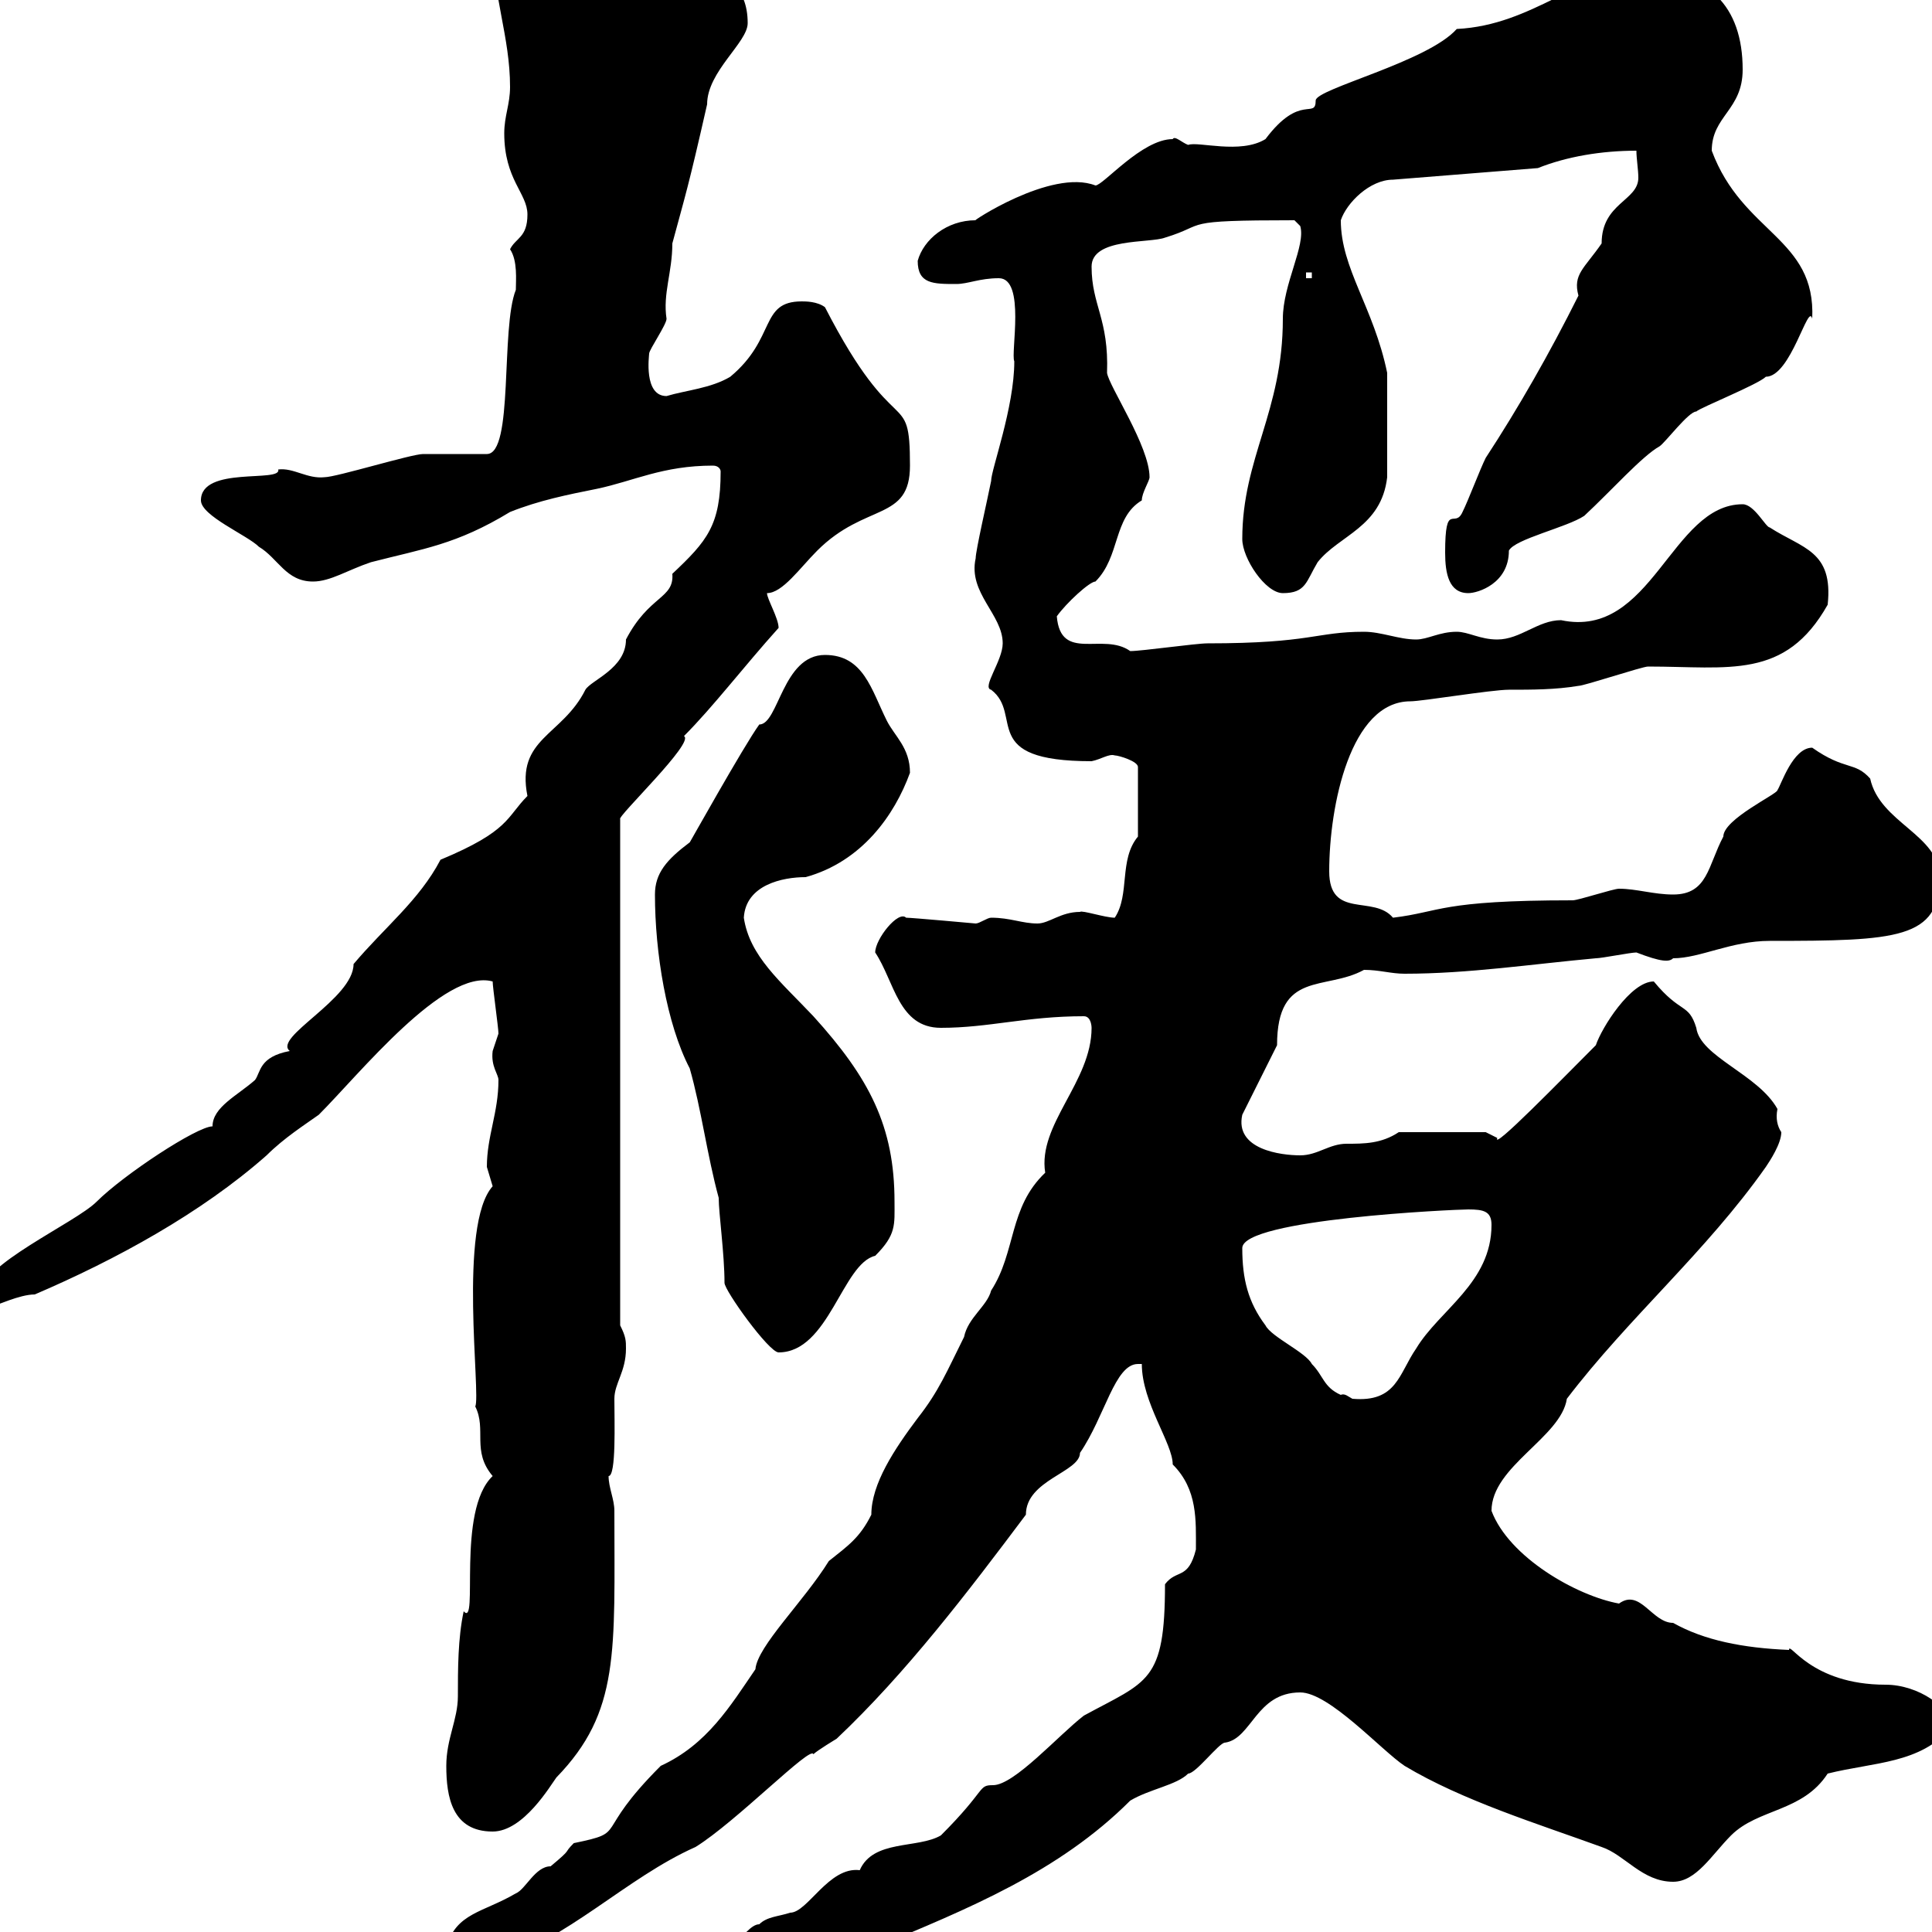 <svg xmlns="http://www.w3.org/2000/svg" xmlns:xlink="http://www.w3.org/1999/xlink" width="300" height="300"><path d="M102.60 311.40C102.60 313.20 103.50 313.20 105.30 313.20C111.60 313.20 116.40 308.10 123.30 307.80C128.10 306.60 132.30 304.20 135.90 302.40C150.30 296.40 164.40 290.70 175.50 279.60C178.50 277.80 182.70 277.20 184.50 275.40C185.70 275.40 189.30 270.60 190.20 270.60C194.40 270 195 262.80 201.90 262.80C206.40 262.80 214.50 271.80 218.10 274.20C227.10 279.60 238.80 283.20 248.70 286.80C252.30 288 255 292.20 259.80 292.20C263.40 292.20 265.80 288 268.80 285C273 280.80 279.90 281.40 283.80 275.40C291 273.60 298.20 273.90 303 268.20C303 265.20 297.90 261.60 292.80 261.60C281.10 261.60 277.80 254.70 277.80 256.20C270.60 255.90 264.60 254.70 259.80 252C256.50 252 254.70 246.60 251.40 249C244.80 247.80 234.30 241.80 231.60 234.60C231.60 227.70 242.40 223.20 243.30 217.20C252.90 204.60 264.90 194.40 274.20 181.20C274.80 180.30 276.60 177.60 276.60 175.80C276 174.90 275.70 173.70 276 172.20C273 166.80 264 164.10 263.40 159.60C262.20 155.70 261 157.50 256.80 152.40C253.20 152.40 248.70 159.60 247.80 162.30C242.40 167.70 231.60 178.80 232.50 176.70C232.50 176.70 230.70 175.80 230.70 175.80L217.20 175.80C214.50 177.60 211.80 177.60 209.10 177.60C206.40 177.60 204.60 179.40 201.90 179.40C198.90 179.40 191.70 178.50 192.90 173.10L198.30 162.30C198.30 150.60 205.80 153.90 211.80 150.60C214.20 150.60 216 151.20 218.10 151.20C228 151.20 237.90 149.70 247.80 148.80C248.70 148.80 253.20 147.90 254.10 147.90C258 149.40 259.20 149.40 259.80 148.80C264 148.80 268.80 146.10 274.80 146.10C294.60 146.10 301.20 145.80 301.20 136.20C301.20 129.60 291.90 127.80 290.40 120.90C288 118.20 286.50 119.70 281.40 116.10C278.40 116.10 276.60 121.80 276 122.70C276 123.30 267.60 127.20 267.60 129.90C265.20 134.40 265.20 138.90 259.80 138.90C256.80 138.90 254.10 138 251.40 138C250.50 138 245.10 139.80 244.20 139.80C223.50 139.80 223.80 141.60 216.30 142.50C213.30 138.90 206.40 142.80 206.40 135.30C206.40 125.10 209.70 108.90 219 108.90C220.80 108.90 231.60 107.10 234.30 107.10C237.90 107.10 241.50 107.10 245.10 106.50C246 106.50 255 103.50 255.90 103.50C268.50 103.50 277.20 105.60 283.80 93.90C284.70 85.50 279.90 85.20 274.80 81.90C274.20 81.90 272.40 78.30 270.60 78.30C259.50 78.30 256.50 99.30 242.40 96.30C238.80 96.30 236.10 99.30 232.50 99.30C229.80 99.30 228 98.10 226.20 98.10C223.50 98.10 221.70 99.30 219.90 99.30C217.20 99.30 214.50 98.10 211.80 98.10C204.30 98.10 203.70 99.90 187.50 99.90C185.70 99.90 177.30 101.10 175.50 101.10C171.30 98.10 164.70 102.90 164.10 95.70C165.60 93.60 169.20 90.30 170.10 90.30C174 86.40 172.80 80.40 177.30 77.70C177.30 76.50 178.50 74.70 178.50 74.10C178.50 69.30 172.20 60 171.90 57.90C172.20 49.50 169.50 47.40 169.50 41.40C169.50 36.90 178.50 37.80 180.90 36.90C187.80 34.80 182.70 34.20 201 34.20L201.90 35.10C202.80 38.10 199.20 44.10 199.20 49.50C199.20 63.90 192.90 71.10 192.90 83.70C192.90 86.70 196.50 92.10 199.20 92.10C202.80 92.10 202.80 90.30 204.60 87.30C207.90 83.10 214.50 81.90 215.40 74.10L215.40 57.90C213.30 47.70 208.20 41.70 208.20 34.20C209.10 31.50 212.70 27.90 216.30 27.90L238.80 26.10C243.30 24.30 248.70 23.40 254.10 23.40C254.10 24.60 254.40 26.40 254.40 27.60C254.40 31.20 248.70 31.50 248.70 37.80C246 41.70 244.20 42.60 245.10 45.90C240.60 54.90 235.80 63.30 230.70 71.10C229.80 72.90 228 77.70 227.10 79.50C225.90 82.20 224.40 77.70 224.40 85.80C224.40 89.10 225 92.10 228 92.10C229.50 92.10 234.30 90.60 234.30 85.50C235.20 83.70 243.30 81.90 246 80.10C250.20 76.20 255 70.80 257.70 69.30C258.60 68.70 262.20 63.90 263.40 63.90C264 63.30 273 59.70 274.20 58.50C278.10 58.50 280.80 46.80 281.40 49.50C282 36.90 270.60 36.30 265.80 23.40C265.80 18 270.60 17.10 270.60 10.80C270.60 0.90 265.20-4.50 255-4.50C245.10-4.50 238.20 3.90 226.20 4.50C221.70 9.60 204.30 13.80 204.30 15.60C204.30 18.60 201.90 14.40 196.50 21.60C192.60 24 186 21.90 184.50 22.50C183.60 22.20 182.40 21 182.10 21.60C177.30 21.60 171.30 28.80 170.10 28.80C163.20 26.10 150.30 34.80 151.50 34.20C147 34.20 143.40 37.20 142.50 40.50C142.50 44.10 144.90 44.10 148.50 44.10C150.30 44.10 152.10 43.20 155.10 43.20C159.30 43.20 156.90 54.90 157.50 56.10C157.50 63.30 153.90 72.90 153.90 74.70C153.30 77.70 151.50 85.50 151.50 86.70C150.30 92.10 155.70 95.40 155.70 99.90C155.70 102.60 152.40 106.80 153.90 107.10C159 111 151.80 118.20 169.50 118.20C171 117.90 172.20 117 173.10 117.30C173.70 117.30 176.70 118.20 176.70 119.10L176.70 129.90C173.70 133.50 175.50 138.90 173.10 142.50C171.60 142.50 168 141.30 167.70 141.60C164.70 141.60 162.90 143.40 161.10 143.40C158.70 143.40 156.90 142.50 153.90 142.50C153.30 142.50 152.10 143.40 151.50 143.40C151.50 143.40 141.60 142.50 140.70 142.50C139.50 141.30 135.90 145.80 135.90 147.90C138.90 152.40 139.50 159.60 146.10 159.60C153.60 159.60 159.30 157.80 168.30 157.80C169.50 157.80 169.50 159.60 169.50 159.60C169.50 168 161.10 174.60 162.30 182.10C156.60 187.50 157.80 194.40 153.90 200.40C153.30 202.80 150.30 204.60 149.70 207.60C147 213 145.80 216 142.50 220.20C138.90 225 135.30 230.40 135.30 235.20C133.50 238.80 131.70 240 128.70 242.40C124.80 248.70 117.60 255.60 117.30 259.20C113.40 264.90 109.80 270.90 102.60 274.20C91.80 285 97.80 284.40 89.10 286.20C87.30 288 89.10 286.80 85.50 289.80C83.10 289.80 81.60 293.40 80.10 294C75 297 70.80 297 69.30 302.40C69.30 306.30 75.90 304.50 76.50 304.80C88.20 301.20 97.20 291.60 108 286.80C114.30 282.90 126 270.90 126.30 272.40C126.90 271.80 129.90 270 129.90 270C140.70 259.80 150.30 247.20 159.30 235.20C159.30 229.80 167.70 228.60 167.70 225.60C171.60 219.90 173.10 211.80 176.70 211.80L177.30 211.80C177.30 217.80 182.10 224.10 182.10 227.40C186 231.30 185.70 236.10 185.70 240.60C184.50 245.40 182.70 243.60 180.90 246C180.90 261.30 178.20 261 168.30 266.40C164.40 269.40 157.50 277.20 154.20 277.20C151.80 277.20 153.30 277.80 146.10 285C142.50 287.10 135.60 285.60 133.50 290.40C128.70 289.80 125.40 297 122.70 297C120.90 297.60 119.10 297.60 117.90 298.80C115.50 298.80 112.50 306 108 306C106.20 306.60 102.60 308.40 102.60 311.40ZM69.30 274.20C69.30 279 70.20 284.40 76.50 284.40C81.30 284.40 85.50 277.20 86.40 276C96.30 265.80 95.40 256.50 95.40 234.60C95.40 232.80 94.50 231 94.50 229.20C95.70 229.20 95.40 220.80 95.40 217.20C95.40 214.80 97.20 213 97.20 209.40C97.20 208.20 97.20 207.60 96.30 205.80L96.30 127.20C95.70 126.90 108 115.20 106.20 114.30C110.70 109.80 115.50 103.50 120.90 97.50C120.90 96 119.10 93 119.10 92.10C121.50 92.10 124.20 88.20 126.90 85.50C134.40 78 141.30 81 141.30 72.30C141.30 59.70 139.20 69.30 128.10 47.70C126.90 46.80 125.10 46.80 124.50 46.80C117.90 46.80 120.60 52.50 113.40 58.50C110.40 60.30 106.50 60.60 103.50 61.50C99.90 61.50 100.80 55.20 100.80 54.90C100.80 54.30 103.50 50.40 103.50 49.50C102.90 45.60 104.40 42.30 104.40 37.80C106.50 30 106.80 29.40 109.80 16.20C109.80 11.10 116.10 6.60 116.10 3.60C116.10-8.10 101.40-3.30 102.60-5.40C99.90-7.80 96.30-9 91.80-9C88.20-9.90 81.90-12.60 79.20-12.60C76.50-12.60 76.50-10.80 76.50-9C76.50-0.60 79.20 5.70 79.20 13.50C79.20 16.20 78.30 18 78.30 20.70C78.30 27.90 81.90 30 81.90 33.30C81.90 36.90 80.10 36.90 79.20 38.70C80.40 40.50 80.10 43.50 80.10 45C77.70 51 79.80 70.50 75.60 70.50C73.80 70.50 67.50 70.50 65.70 70.50C63.90 70.50 52.20 74.10 50.40 74.10C47.70 74.40 45.60 72.60 43.20 72.90C43.80 75 31.20 72.30 31.20 77.70C31.20 80.10 38.40 83.10 40.20 84.90C43.20 86.70 44.40 90.30 48.60 90.30C51.30 90.30 54 88.50 57.60 87.30C65.70 85.20 70.80 84.60 79.20 79.50C83.70 77.70 88.20 76.80 92.70 75.90C98.40 74.70 102.90 72.30 110.70 72.30C111.60 72.30 111.90 72.90 111.90 73.20C111.90 81.60 109.80 84 104.40 89.10C104.70 93 100.80 92.40 97.20 99.30C97.20 103.80 91.80 105.60 90.90 107.10C87.30 114.30 80.10 114.60 81.90 123.60C78.60 126.90 79.20 129 68.40 133.50C65.10 139.80 59.70 144 54.90 149.70C54.90 155.10 42.30 161.10 45 163.20C40.20 164.10 40.50 166.50 39.60 167.70C36.90 170.10 33 171.90 33 174.90C30.60 174.90 19.20 182.40 15 186.60C11.70 189.90-3.30 196.50-3 201C-3 202.20-1.80 202.80-1.20 202.80C-0.60 202.80 3 201 5.40 201C18 195.60 31.20 188.40 41.40 179.40C44.10 176.70 47.40 174.60 49.50 173.10C55.80 166.80 69 150.30 76.50 152.40C76.50 153.30 77.40 159.60 77.40 160.50C77.40 160.50 76.50 163.20 76.50 163.20C76.20 165.60 77.40 166.80 77.40 167.70C77.40 172.80 75.60 176.40 75.60 181.20C75.60 181.20 76.50 184.20 76.50 184.20C71.10 190.20 74.70 216.60 73.80 218.40C75.60 222 73.20 225.30 76.50 229.20C70.80 234.60 74.40 252.90 72 250.20C71.10 254.40 71.10 259.20 71.10 263.40C71.10 267 69.30 270 69.30 274.20ZM192.90 193.80C192.90 189.30 225.90 187.80 228 187.80C230.40 187.80 231.60 188.10 231.60 190.20C231.60 199.20 223.50 203.40 219.90 209.40C217.20 213.30 216.90 217.80 210 217.20C209.40 216.90 208.80 216.30 208.20 216.60C205.50 215.40 205.50 213.60 203.70 211.80C202.80 210 197.40 207.60 196.50 205.80C193.80 202.20 192.90 198.60 192.90 193.80ZM101.70 138.90C101.70 147.90 103.50 159 107.10 165.90C108.90 172.20 109.80 179.40 111.60 186C111.60 188.40 112.50 194.70 112.50 199.20C112.50 200.40 119.40 210 120.90 210C128.70 210 130.80 196.20 135.90 195C139.20 191.70 138.90 190.20 138.90 186.60C138.90 174.90 135 167.40 126.30 157.80C121.20 152.40 116.40 148.50 115.50 142.50C115.80 137.40 121.50 136.20 125.10 136.20C133.80 133.80 138.90 126.60 141.30 120C141.30 116.10 138.90 114.30 137.70 111.90C135.30 107.10 134.10 101.70 128.10 101.70C121.50 101.70 120.90 112.50 117.90 112.50C115.50 115.80 106.80 131.40 107.10 130.80C103.50 133.50 101.70 135.60 101.70 138.90ZM202.80 42.30L203.70 42.30L203.70 43.20L202.80 43.20Z"/></svg>